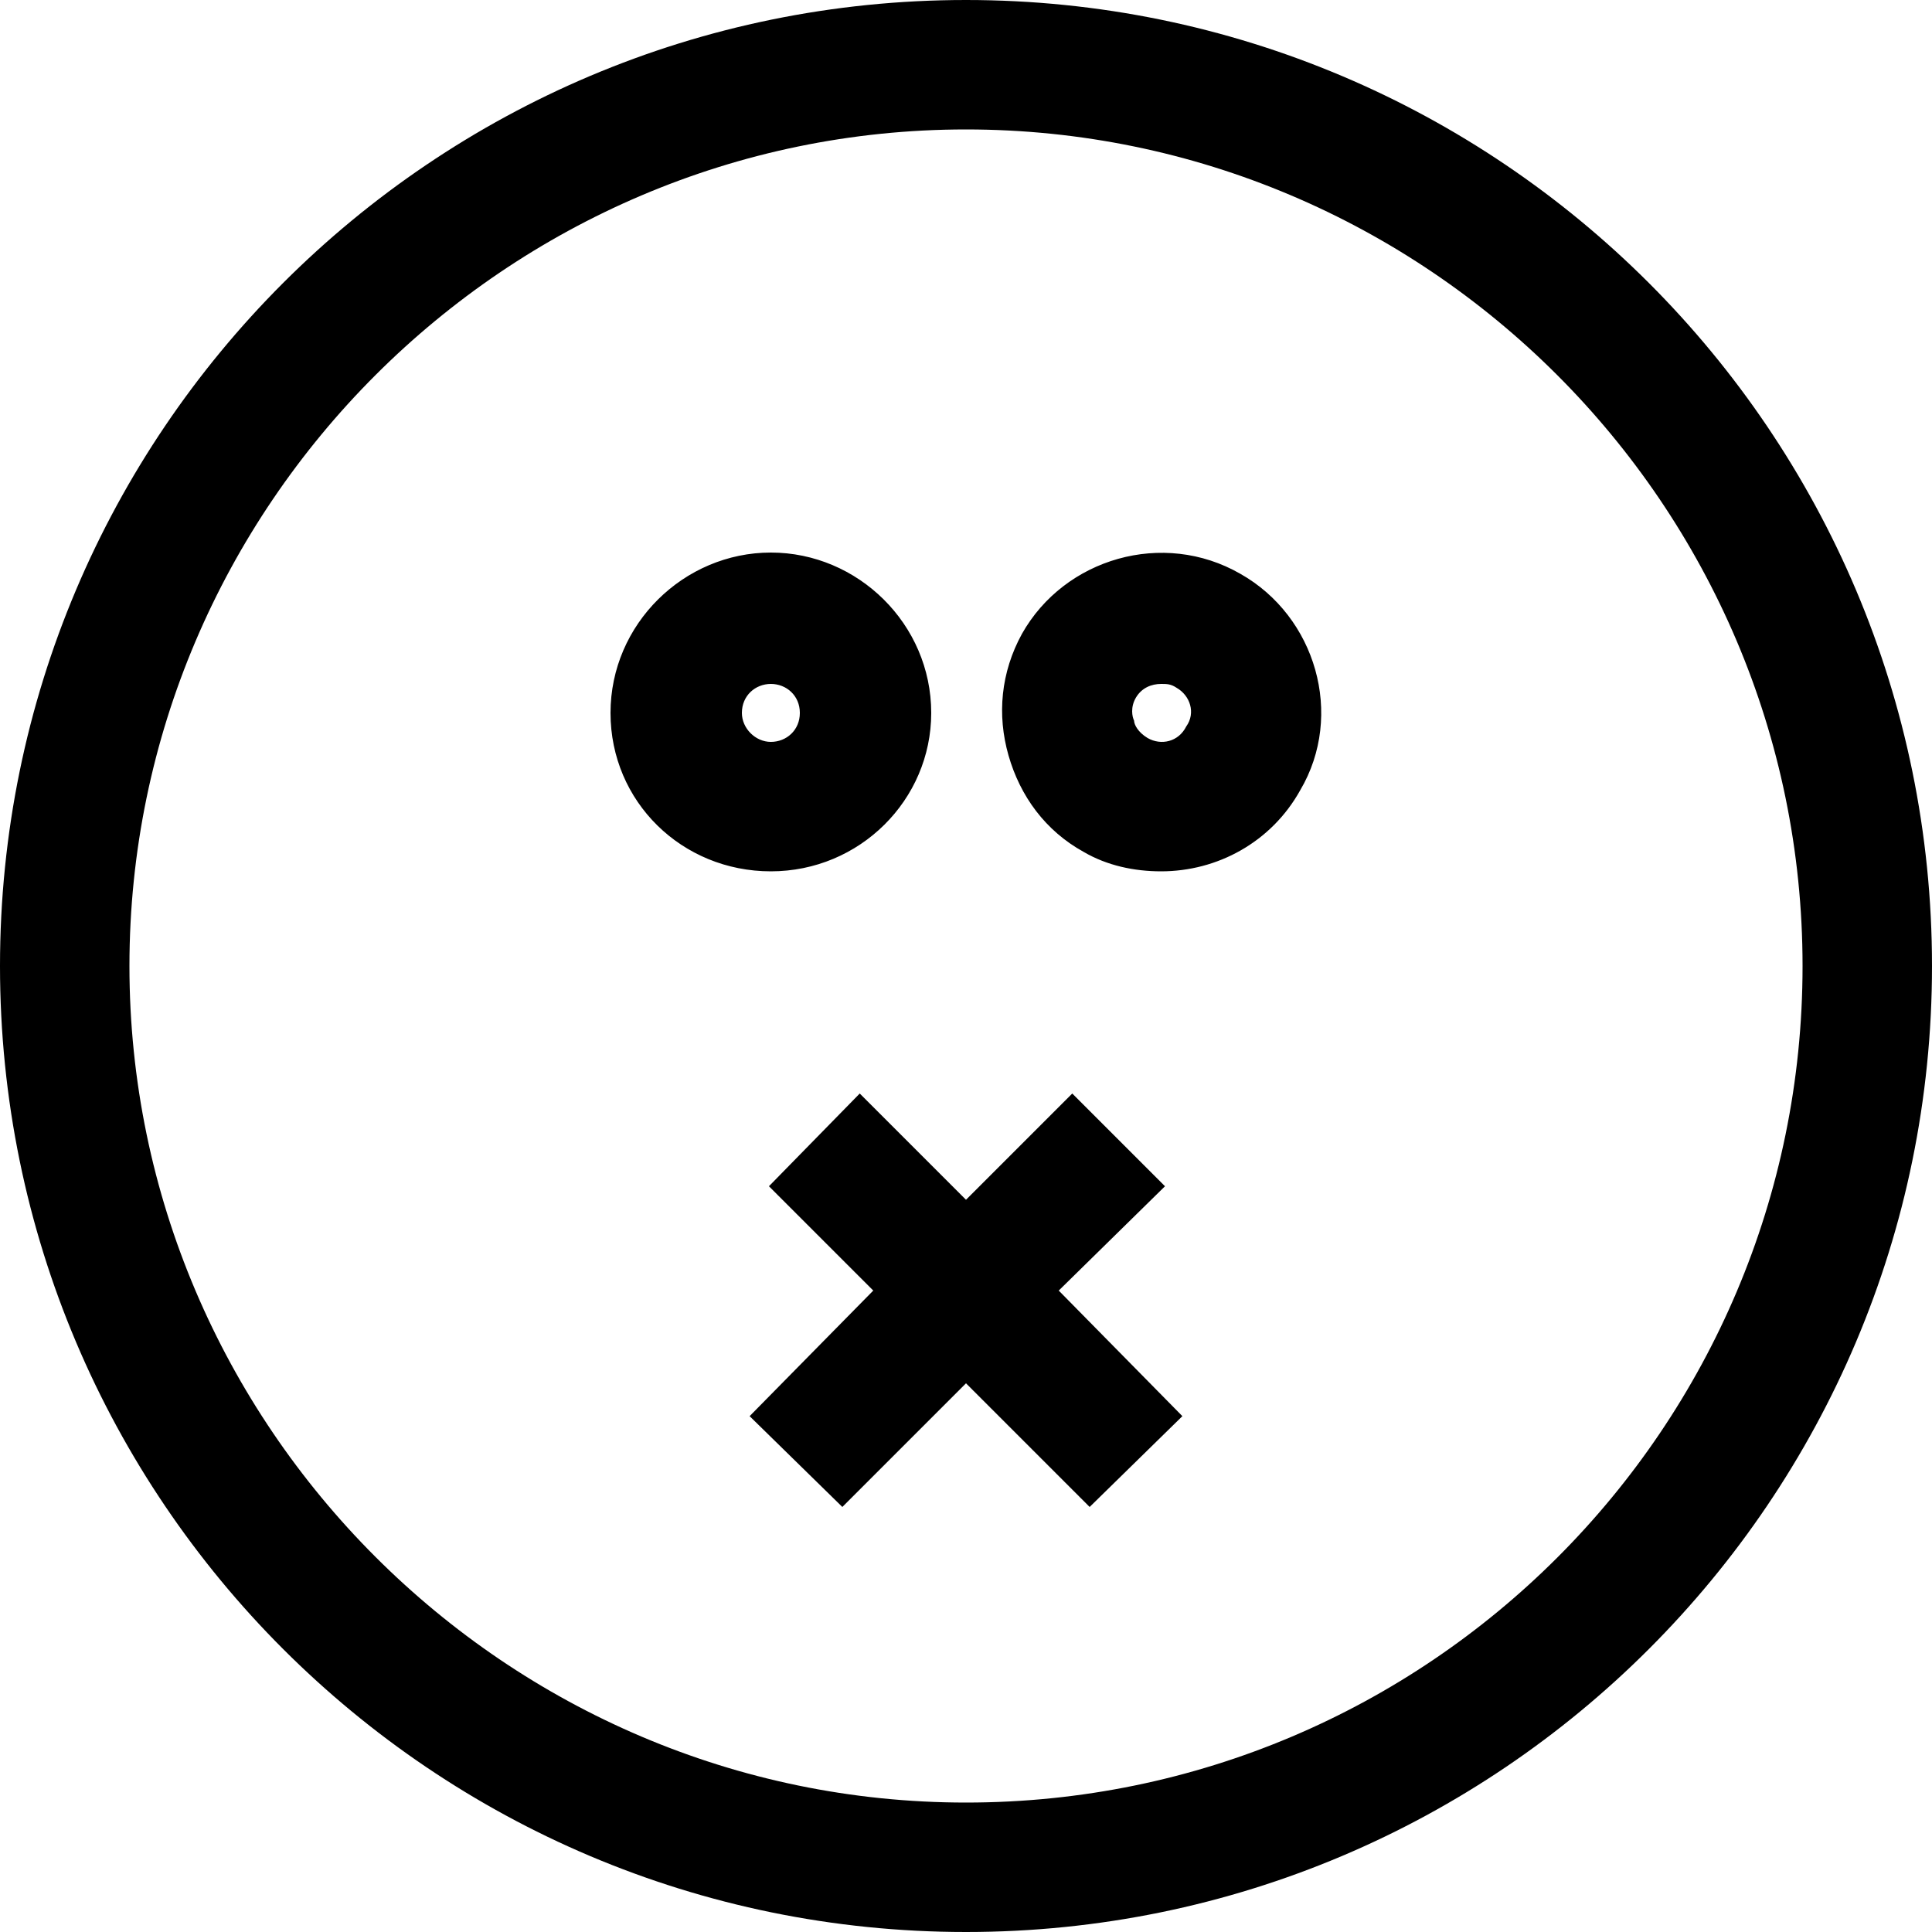 <svg width="64" height="64" viewBox="0 0 1000 1000" xmlns="http://www.w3.org/2000/svg"><path d="M482 369c0-46-38-83-83-83s-83 37-83 83 37 82 83 82 83-37 83-82zm-98 0c0-9 7-15 15-15s15 6 15 15-7 15-15 15-15-7-15-15zm258-72c-40-23-91-8-113 31-11 20-13 42-7 63s19 39 39 50c12 7 26 10 40 10 29 0 57-15 72-42 23-39 8-90-31-112zm-28 79c-4 8-13 10-20 6-5-3-7-7-7-9-1-2-2-7 1-12s8-7 13-7c3 0 5 0 8 2 7 4 10 13 5 20zm-11 238l-48-48-55 55-55-55-47 48 54 54-64 65 48 47 64-64 64 64 48-47-64-65zM500 0C224 0 0 224 0 500s224 500 500 500 500-224 500-500S776 0 500 0zm0 933C262 933 67 738 67 500S262 67 500 67s433 194 433 433-194 433-433 433z"/></svg>